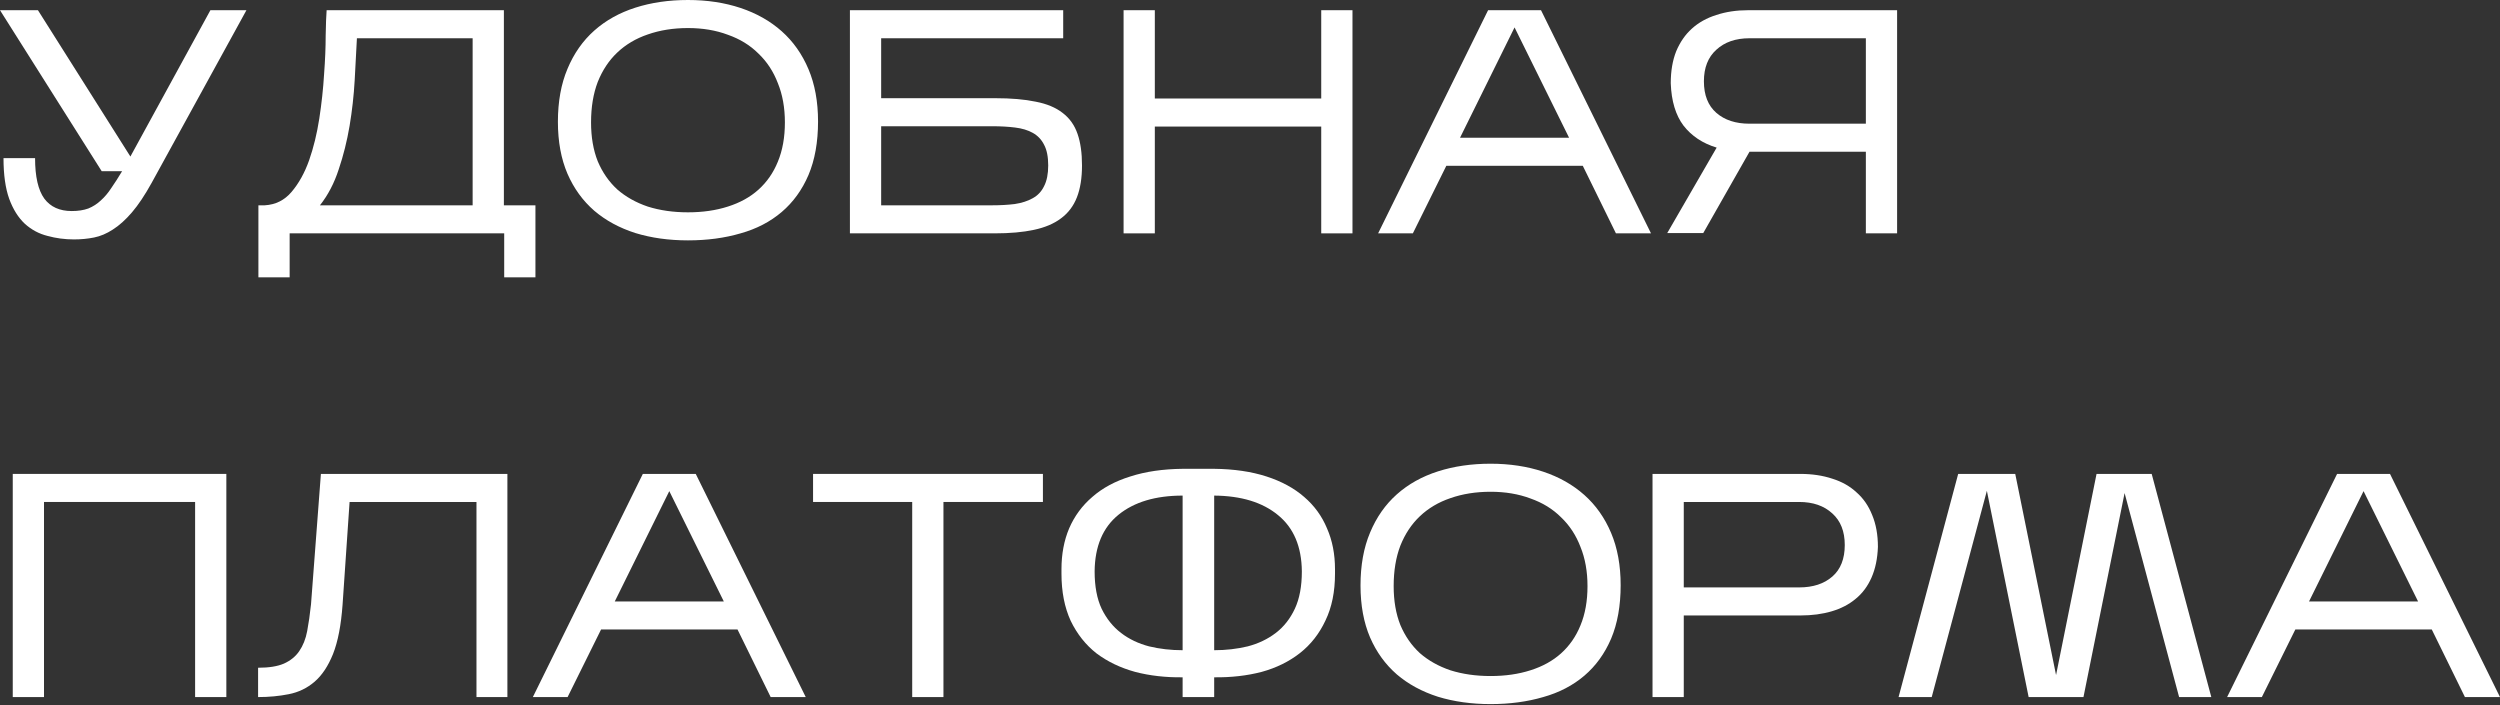 <?xml version="1.0" encoding="UTF-8"?> <svg xmlns="http://www.w3.org/2000/svg" width="691" height="195" viewBox="0 0 691 195" fill="none"><rect x="0" y="0" width="691" height="195" fill="#333333" stroke="none"/> <path d="M41.944 50.491C40.064 53.898 38.243 56.63 36.48 58.686C34.718 60.742 32.956 62.328 31.193 63.444C29.49 64.56 27.757 65.295 25.994 65.647C24.232 65.999 22.382 66.176 20.443 66.176C17.917 66.176 15.479 65.853 13.129 65.206C10.78 64.619 8.694 63.503 6.873 61.858C5.052 60.154 3.613 57.863 2.555 54.985C1.498 52.048 0.969 48.288 0.969 43.706H9.693C9.693 48.817 10.545 52.547 12.248 54.897C13.952 57.188 16.478 58.333 19.826 58.333C21.589 58.333 23.116 58.098 24.408 57.628C25.701 57.1 26.846 56.365 27.845 55.425C28.902 54.486 29.872 53.34 30.753 51.989C31.693 50.638 32.691 49.081 33.749 47.319H28.109L0 2.82H10.486L36.04 43.265L58.157 2.82H68.114L41.944 50.491Z" fill="white"></path> <path d="M80.058 64.501V76.662H71.423V56.747H73.185C76.181 56.571 78.648 55.337 80.587 53.046C82.584 50.697 84.2 47.789 85.433 44.323C86.667 40.798 87.607 36.95 88.253 32.779C88.899 28.55 89.34 24.467 89.575 20.531C89.869 16.595 90.016 13.041 90.016 9.869C90.074 6.638 90.162 4.288 90.28 2.82H139.273V56.747H147.996V76.662H139.361V64.501H80.058ZM98.651 10.574C98.475 14.099 98.269 17.976 98.034 22.205C97.799 26.376 97.329 30.576 96.624 34.806C95.919 38.977 94.921 42.972 93.628 46.79C92.395 50.608 90.662 53.928 88.429 56.747H130.637V10.574H98.651Z" fill="white"></path> <path d="M226.108 33.572C226.108 39.271 225.227 44.205 223.464 48.376C221.702 52.488 219.235 55.895 216.062 58.598C212.89 61.3 209.101 63.268 204.695 64.501C200.29 65.794 195.443 66.44 190.156 66.44C184.869 66.44 180.023 65.764 175.617 64.413C171.211 63.004 167.422 60.947 164.25 58.245C161.078 55.484 158.61 52.077 156.848 48.024C155.086 43.911 154.204 39.124 154.204 33.661C154.204 28.08 155.086 23.204 156.848 19.033C158.61 14.804 161.078 11.279 164.25 8.459C167.422 5.639 171.211 3.525 175.617 2.115C180.023 0.705 184.869 0 190.156 0C195.443 0 200.29 0.734 204.695 2.203C209.101 3.672 212.89 5.816 216.062 8.635C219.235 11.455 221.702 14.95 223.464 19.121C225.227 23.292 226.108 28.109 226.108 33.572ZM163.369 33.837C163.369 37.89 163.985 41.474 165.219 44.587C166.511 47.642 168.303 50.227 170.594 52.341C172.944 54.397 175.764 55.984 179.053 57.1C182.402 58.157 186.103 58.686 190.156 58.686C194.209 58.686 197.881 58.157 201.171 57.1C204.519 56.042 207.339 54.486 209.63 52.429C211.98 50.315 213.771 47.73 215.005 44.675C216.297 41.562 216.944 37.949 216.944 33.837C216.944 29.784 216.297 26.171 215.005 22.998C213.771 19.767 211.98 17.036 209.63 14.804C207.339 12.513 204.519 10.78 201.171 9.605C197.881 8.371 194.209 7.754 190.156 7.754C186.103 7.754 182.402 8.342 179.053 9.517C175.764 10.633 172.944 12.307 170.594 14.539C168.303 16.713 166.511 19.415 165.219 22.646C163.985 25.877 163.369 29.607 163.369 33.837Z" fill="white"></path> <path d="M299.066 45.733C299.066 49.199 298.596 52.136 297.657 54.544C296.717 56.953 295.248 58.891 293.251 60.36C291.312 61.829 288.815 62.886 285.761 63.532C282.765 64.178 279.152 64.501 274.922 64.501H234.917V2.82H293.867V10.574H243.553V27.14H275.01C279.475 27.14 283.235 27.463 286.289 28.109C289.344 28.697 291.811 29.725 293.691 31.193C295.63 32.662 297.01 34.6 297.833 37.009C298.655 39.359 299.066 42.267 299.066 45.733ZM243.553 56.747H274.217C276.508 56.747 278.594 56.63 280.474 56.395C282.412 56.101 284.057 55.572 285.408 54.809C286.818 54.045 287.876 52.929 288.58 51.46C289.344 49.992 289.726 48.082 289.726 45.733C289.726 43.324 289.344 41.415 288.58 40.005C287.876 38.595 286.848 37.508 285.496 36.745C284.145 35.981 282.5 35.482 280.562 35.247C278.682 35.012 276.597 34.894 274.306 34.894H243.553V56.747Z" fill="white"></path> <path d="M319.192 34.982V64.501H310.557V2.82H319.192V27.228H365.189V2.82H373.825V64.501H365.189V34.982H319.192Z" fill="white"></path> <path d="M399.766 45.821L390.514 64.501H380.909L411.309 2.82H425.937L456.337 64.501H446.644L437.48 45.821H399.766ZM403.555 38.066H433.691L418.623 7.578L403.555 38.066Z" fill="white"></path> <path d="M524.359 2.82V64.501H515.724V41.944H483.561L470.784 64.413H460.827L474.485 40.798C470.608 39.623 467.553 37.596 465.321 34.718C463.147 31.84 461.972 27.933 461.796 22.998C461.796 19.65 462.295 16.713 463.294 14.187C464.351 11.661 465.791 9.575 467.612 7.931C469.492 6.227 471.753 4.964 474.397 4.141C477.04 3.26 479.978 2.82 483.208 2.82H524.359ZM470.96 22.47C470.96 26.288 472.106 29.196 474.397 31.193C476.688 33.191 479.743 34.189 483.561 34.189H515.724V10.574H483.561C479.743 10.574 476.688 11.631 474.397 13.746C472.106 15.802 470.96 18.71 470.96 22.47Z" fill="white"></path> <path d="M12.16 138.744V192.671H3.525V130.99H62.563V192.671H53.928V138.744H12.16Z" fill="white"></path> <path d="M140.244 130.99V192.671H131.697V138.744H96.626L94.688 167.118C94.276 172.816 93.395 177.368 92.044 180.776C90.693 184.124 88.99 186.679 86.933 188.442C84.877 190.204 82.498 191.35 79.796 191.878C77.153 192.407 74.333 192.671 71.337 192.671V184.565C74.333 184.565 76.712 184.183 78.474 183.419C80.295 182.597 81.705 181.451 82.704 179.983C83.761 178.455 84.496 176.605 84.907 174.431C85.318 172.258 85.67 169.79 85.964 167.029L88.696 130.99H140.244Z" fill="white"></path> <path d="M166.136 173.991L156.884 192.671H147.279L177.679 130.99H192.307L222.707 192.671H213.014L203.85 173.991H166.136ZM169.925 166.236H200.061L184.993 135.748L169.925 166.236Z" fill="white"></path> <path d="M260.769 138.744V192.671H252.134V138.744H224.73V130.99H288.262V138.744H260.769Z" fill="white"></path> <path d="M368.995 158.57C368.995 163.563 368.114 167.881 366.352 171.523C364.648 175.166 362.298 178.162 359.303 180.511C356.307 182.861 352.782 184.594 348.728 185.71C344.675 186.768 340.299 187.267 335.599 187.208V192.671H326.876V187.208C322.176 187.267 317.799 186.768 313.746 185.71C309.693 184.594 306.139 182.89 303.084 180.599C300.088 178.25 297.709 175.254 295.947 171.611C294.243 167.911 293.391 163.563 293.391 158.57V157.337C293.391 153.166 294.096 149.406 295.506 146.058C296.975 142.65 299.119 139.743 301.938 137.334C304.758 134.867 308.253 132.987 312.424 131.695C316.595 130.343 321.412 129.639 326.876 129.58H335.599C341.062 129.639 345.879 130.343 350.05 131.695C354.221 133.046 357.687 134.926 360.448 137.334C363.268 139.743 365.383 142.65 366.792 146.058C368.261 149.406 368.995 153.166 368.995 157.337V158.57ZM302.555 157.953C302.555 162.066 303.201 165.502 304.494 168.263C305.845 171.024 307.637 173.256 309.869 174.96C312.101 176.664 314.686 177.897 317.623 178.661C320.56 179.366 323.645 179.718 326.876 179.718V136.982C319.415 136.982 313.511 138.744 309.164 142.269C304.817 145.793 302.614 151.022 302.555 157.953ZM359.831 157.953C359.772 151.08 357.57 145.881 353.222 142.357C348.934 138.832 343.06 137.04 335.599 136.982V179.718C338.83 179.718 341.914 179.366 344.851 178.661C347.789 177.897 350.373 176.664 352.606 174.96C354.838 173.256 356.6 171.024 357.893 168.263C359.185 165.502 359.831 162.066 359.831 157.953Z" fill="white"></path> <path d="M447.949 161.742C447.949 167.441 447.068 172.375 445.305 176.546C443.543 180.658 441.076 184.065 437.903 186.768C434.731 189.47 430.942 191.438 426.536 192.671C422.13 193.964 417.284 194.61 411.997 194.61C406.71 194.61 401.864 193.934 397.458 192.583C393.052 191.173 389.263 189.117 386.091 186.415C382.918 183.654 380.451 180.247 378.689 176.194C376.927 172.081 376.045 167.294 376.045 161.831C376.045 156.25 376.927 151.374 378.689 147.203C380.451 142.974 382.918 139.449 386.091 136.629C389.263 133.809 393.052 131.695 397.458 130.285C401.864 128.875 406.71 128.17 411.997 128.17C417.284 128.17 422.13 128.904 426.536 130.373C430.942 131.841 434.731 133.986 437.903 136.805C441.076 139.625 443.543 143.12 445.305 147.291C447.068 151.462 447.949 156.279 447.949 161.742ZM385.21 162.007C385.21 166.06 385.826 169.644 387.06 172.757C388.352 175.812 390.144 178.396 392.435 180.511C394.785 182.567 397.605 184.153 400.894 185.27C404.243 186.327 407.944 186.856 411.997 186.856C416.05 186.856 419.722 186.327 423.012 185.27C426.36 184.212 429.18 182.655 431.471 180.599C433.821 178.485 435.612 175.9 436.846 172.845C438.138 169.732 438.785 166.119 438.785 162.007C438.785 157.953 438.138 154.341 436.846 151.168C435.612 147.937 433.821 145.206 431.471 142.974C429.18 140.682 426.36 138.95 423.012 137.775C419.722 136.541 416.05 135.924 411.997 135.924C407.944 135.924 404.243 136.512 400.894 137.687C397.605 138.803 394.785 140.477 392.435 142.709C390.144 144.883 388.352 147.585 387.06 150.816C385.826 154.047 385.21 157.777 385.21 162.007Z" fill="white"></path> <path d="M465.394 170.114V192.671H456.758V130.99H497.644C500.875 130.99 503.813 131.43 506.456 132.311C509.1 133.134 511.332 134.397 513.153 136.1C515.033 137.745 516.472 139.831 517.471 142.357C518.528 144.883 519.057 147.82 519.057 151.168C518.939 154.399 518.352 157.219 517.295 159.628C516.237 162.036 514.769 164.004 512.889 165.531C511.068 167.059 508.865 168.204 506.28 168.968C503.695 169.732 500.817 170.114 497.644 170.114H465.394ZM465.394 162.359H497.292C501.11 162.359 504.165 161.361 506.456 159.363C508.747 157.366 509.893 154.458 509.893 150.64C509.893 146.88 508.747 143.972 506.456 141.916C504.165 139.801 501.11 138.744 497.292 138.744H465.394V162.359Z" fill="white"></path> <path d="M549.171 135.66L533.927 192.671H524.763L541.241 130.99H557.014L568.293 186.591L579.484 130.99H594.728L611.206 192.671H602.306L587.238 136.277L575.871 192.671H560.715L549.171 135.66Z" fill="white"></path> <path d="M634.429 173.991L625.176 192.671H615.572L645.972 130.99H660.599L691 192.671H681.307L672.143 173.991H634.429ZM638.218 166.236H668.354L653.286 135.748L638.218 166.236Z" fill="white"></path> </svg> 